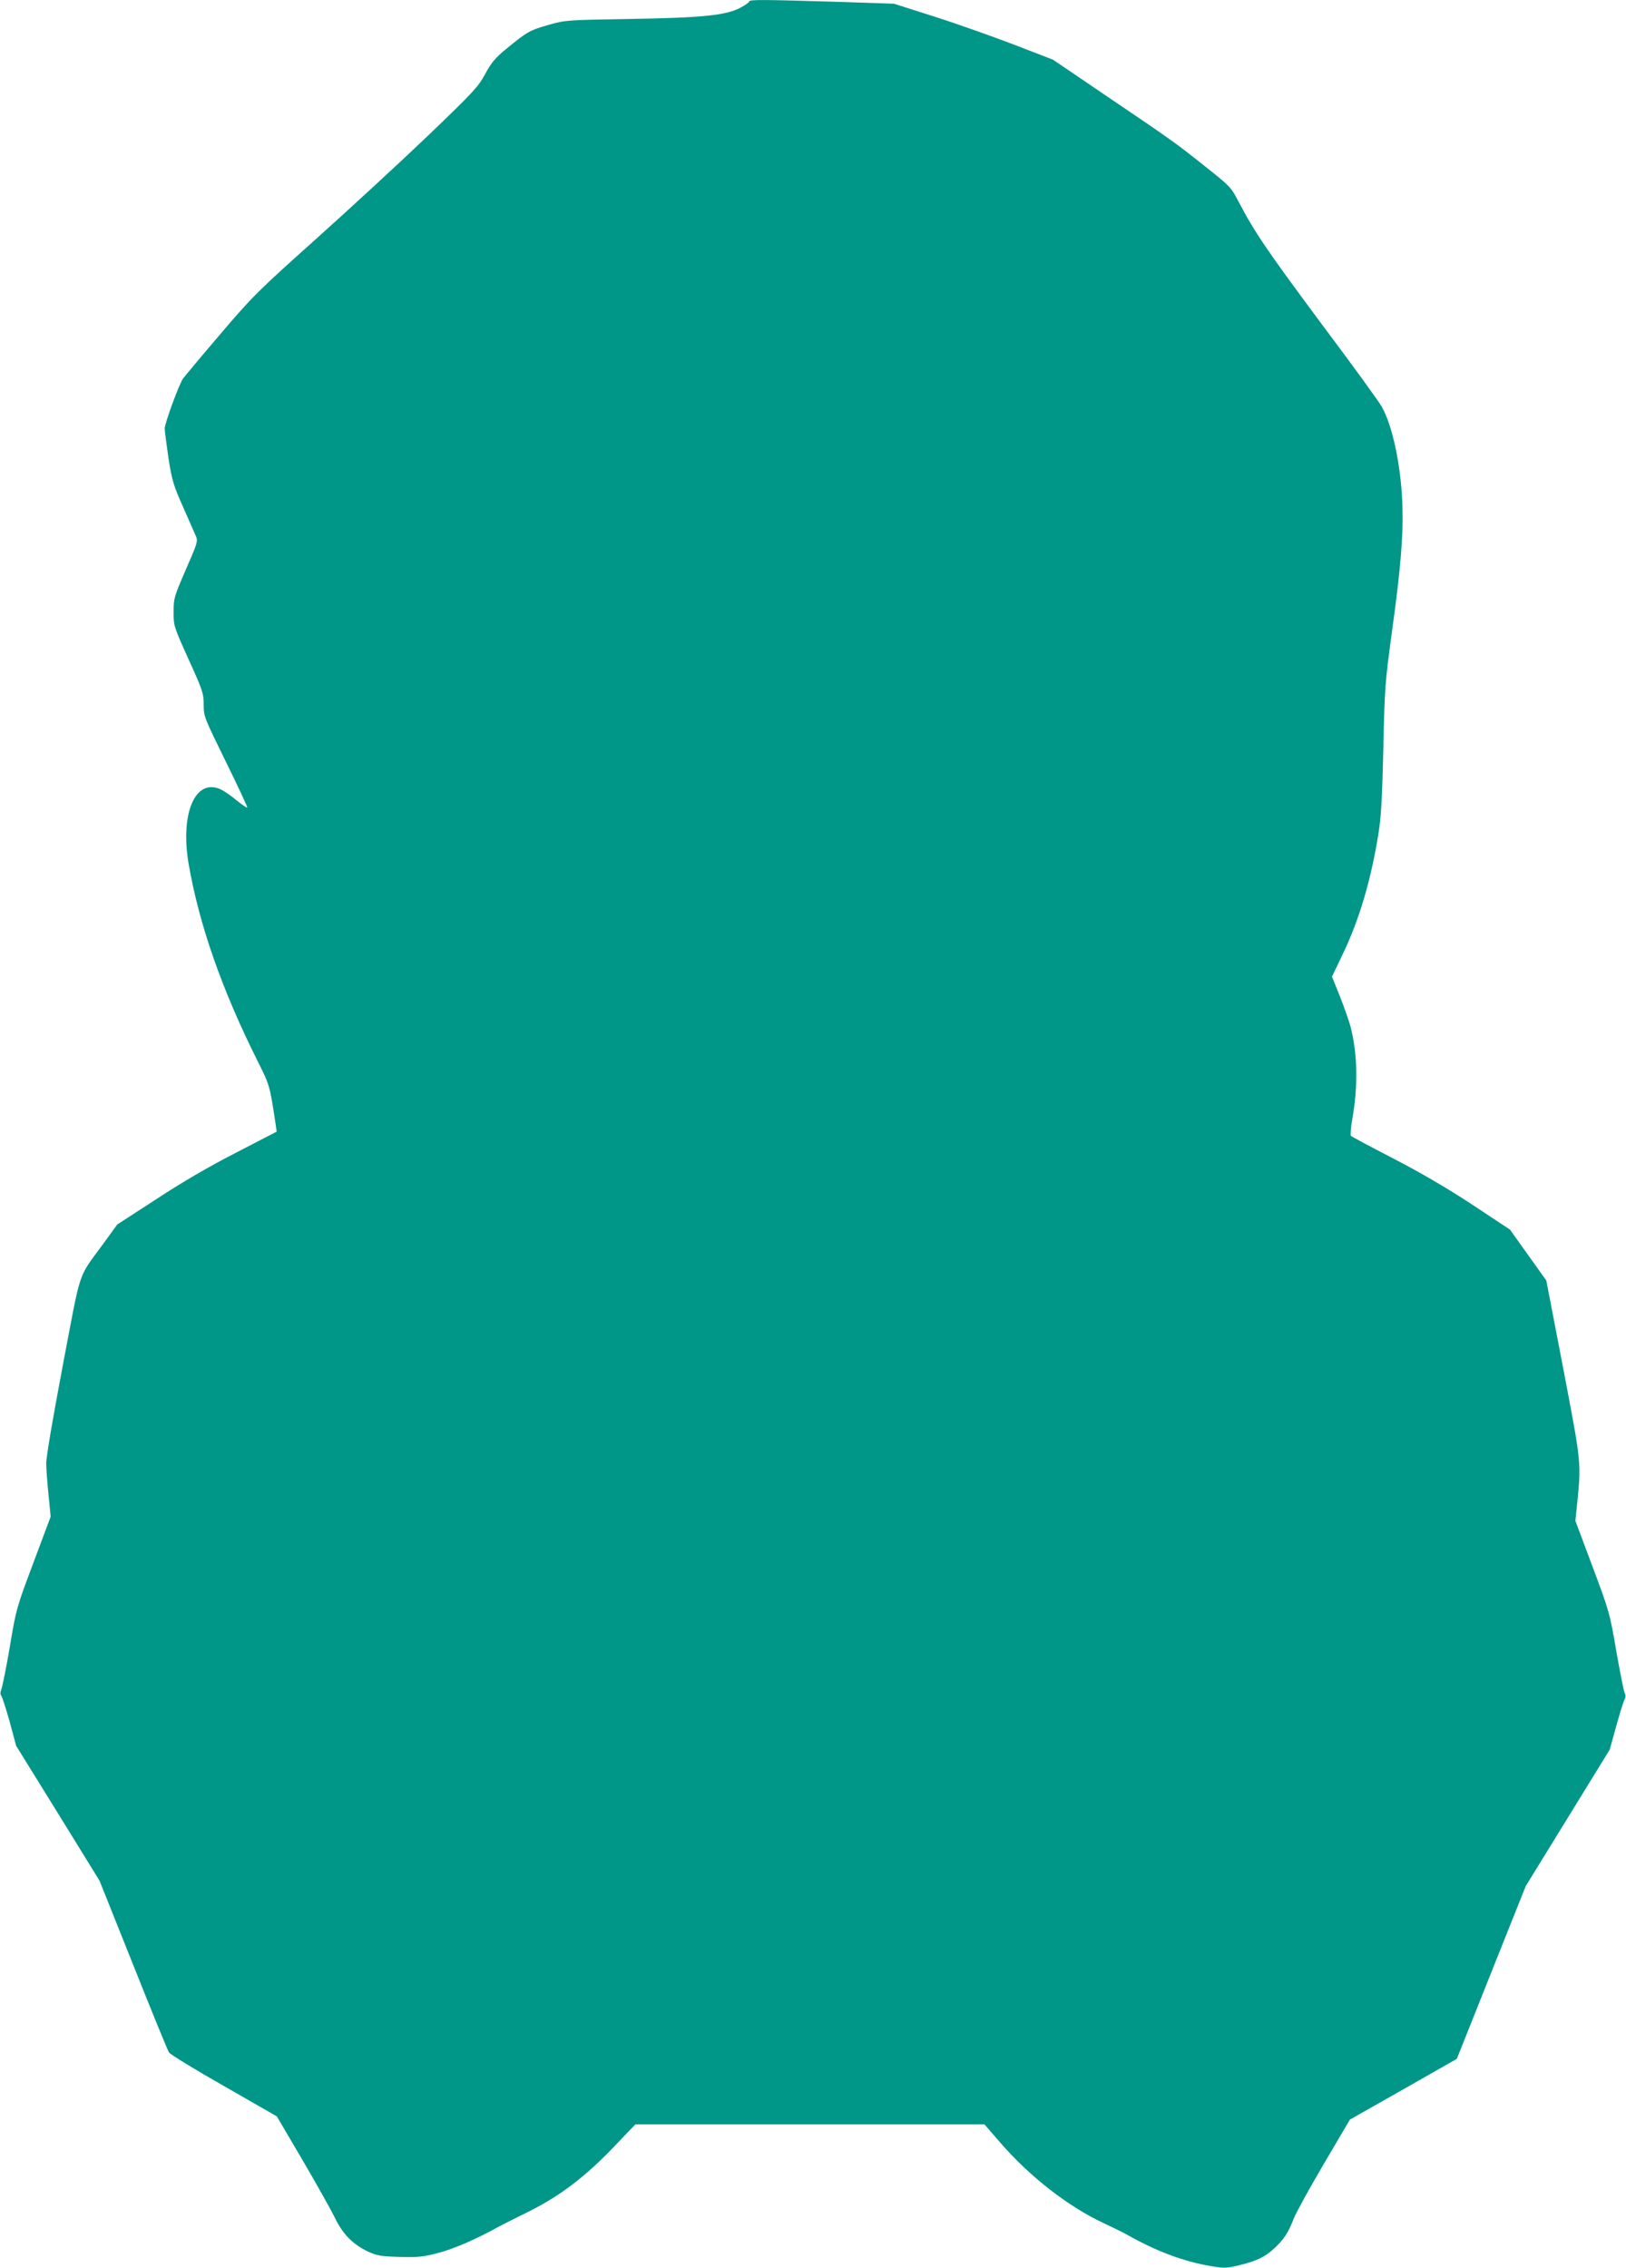 <?xml version="1.0" standalone="no"?>
<!DOCTYPE svg PUBLIC "-//W3C//DTD SVG 20010904//EN"
 "http://www.w3.org/TR/2001/REC-SVG-20010904/DTD/svg10.dtd">
<svg version="1.0" xmlns="http://www.w3.org/2000/svg"
 width="918pt" height="1280pt" viewBox="0 0 918 1280"
 preserveAspectRatio="xMidYMid meet">
<g transform="translate(0,1280) scale(0.1,-0.1)"
fill="#009688" stroke="none">
<path d="M4230 12792 c0 -5 -21 -20 -47 -34 -83 -45 -214 -58 -623 -65 -362
-6 -366 -6 -465 -34 -105 -30 -120 -39 -237 -135 -61 -50 -84 -77 -119 -142
-40 -74 -68 -103 -324 -349 -154 -147 -438 -409 -630 -581 -333 -298 -359
-324 -543 -540 -107 -125 -200 -237 -209 -249 -23 -34 -103 -252 -103 -281 0
-15 10 -90 21 -167 20 -126 28 -154 82 -275 33 -74 65 -149 73 -166 12 -28 9
-39 -57 -189 -66 -153 -69 -162 -69 -239 0 -78 1 -82 85 -268 80 -176 85 -192
85 -256 0 -66 3 -72 125 -321 69 -140 123 -256 121 -259 -3 -2 -31 17 -63 43
-32 27 -73 54 -92 62 -141 59 -224 -142 -176 -423 59 -342 188 -711 390 -1114
68 -136 68 -135 102 -361 l5 -36 -228 -118 c-149 -76 -307 -168 -450 -262
l-222 -144 -74 -102 c-153 -210 -126 -130 -233 -691 -54 -285 -95 -522 -94
-555 0 -31 6 -111 13 -179 l12 -122 -97 -259 c-95 -252 -98 -263 -133 -472
-20 -118 -42 -226 -48 -242 -7 -18 -7 -31 0 -40 5 -6 26 -72 47 -146 l36 -134
236 -381 235 -381 190 -475 c104 -261 195 -484 202 -494 7 -11 147 -97 311
-190 l298 -171 144 -245 c79 -135 161 -281 183 -326 45 -94 103 -152 188 -192
50 -23 72 -27 177 -30 103 -3 134 0 218 22 89 23 220 80 347 151 25 13 91 47
147 74 188 91 339 205 510 386 l110 115 985 0 986 0 91 -105 c166 -191 381
-358 579 -451 53 -25 113 -54 132 -65 169 -96 322 -153 482 -180 68 -11 85
-11 150 5 101 24 149 47 202 96 54 50 79 88 110 168 13 33 89 172 170 309
l147 250 302 171 302 172 194 487 195 488 237 385 237 385 36 130 c20 72 41
140 47 151 7 14 8 28 1 40 -5 11 -26 116 -47 236 -36 211 -39 223 -134 476
l-97 259 8 74 c26 260 28 237 -76 783 l-96 499 -103 144 -102 143 -213 141
c-140 92 -292 181 -445 260 -128 66 -236 124 -240 128 -4 4 -1 47 8 96 33 189
29 367 -10 520 -9 33 -36 110 -60 171 l-45 112 59 123 c94 195 160 417 202
676 17 102 22 201 29 488 7 342 10 375 48 655 52 375 66 558 59 735 -9 212
-55 429 -114 536 -13 26 -167 238 -342 471 -304 409 -379 518 -470 693 -40 77
-47 85 -189 197 -163 130 -179 142 -577 411 l-280 190 -220 85 c-121 46 -323
118 -449 158 l-229 73 -331 11 c-401 12 -486 13 -486 2z"/>
</g>
</svg>
